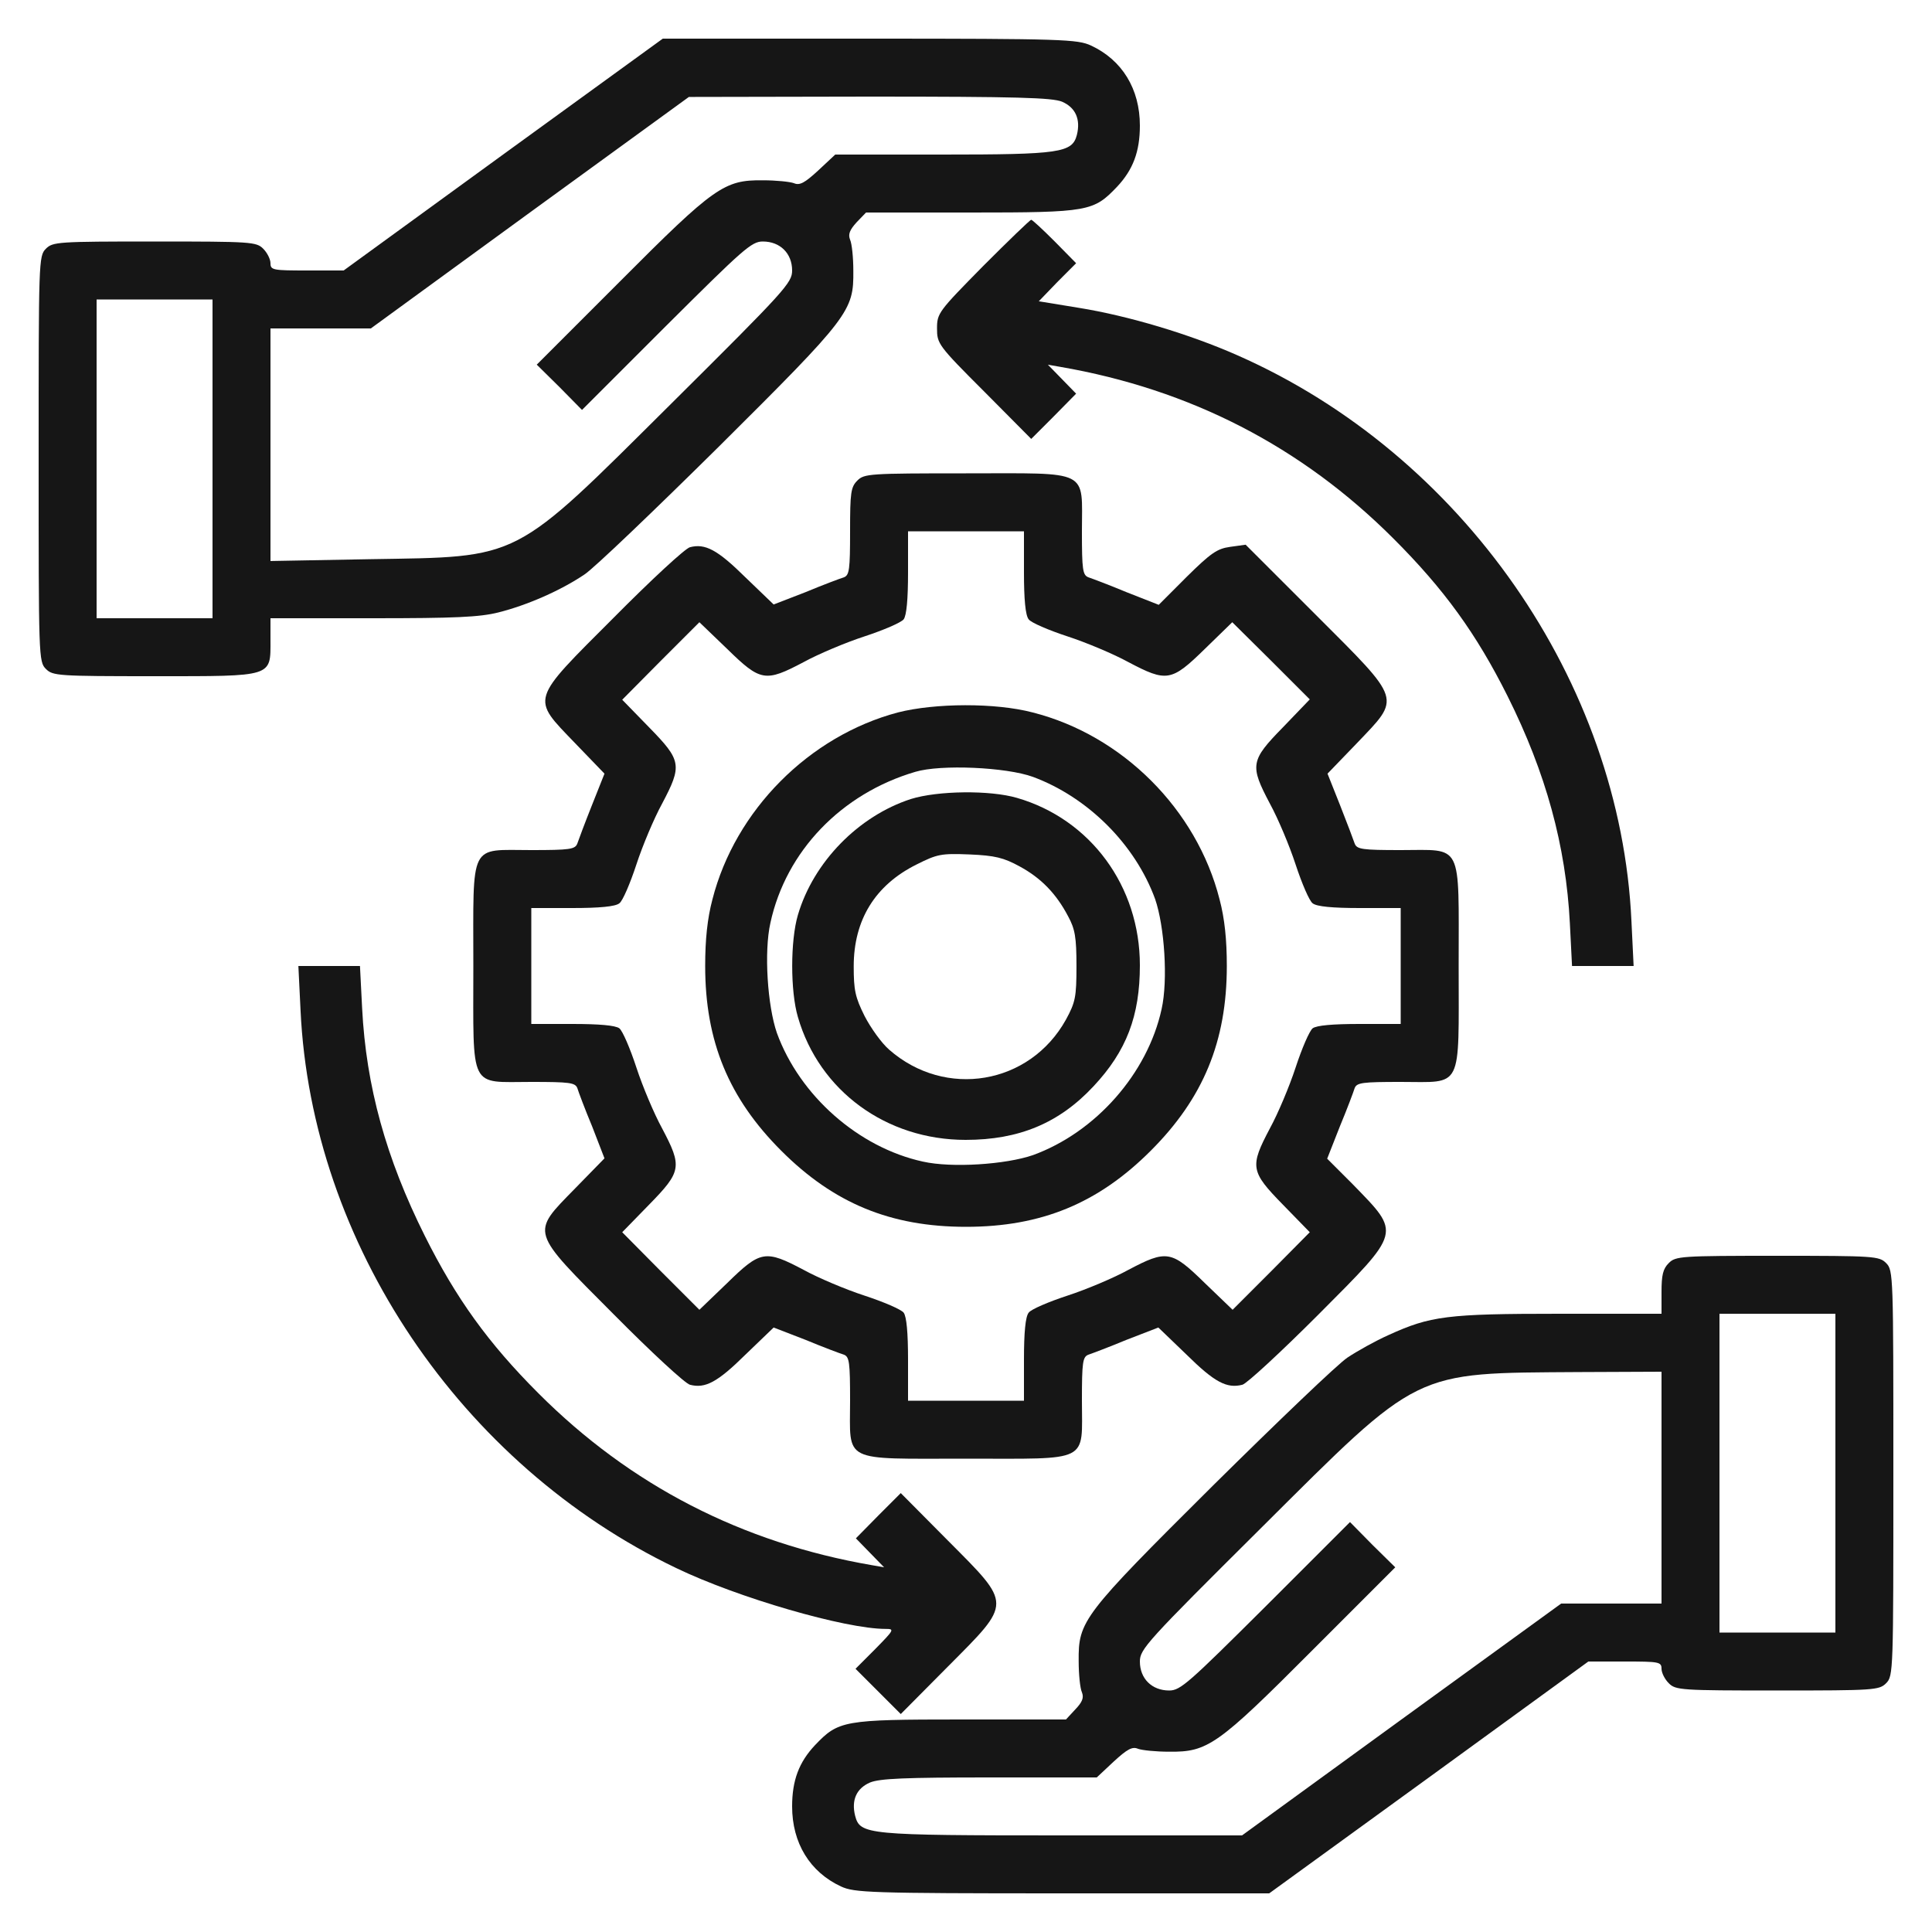 <svg width="50" height="50" viewBox="0 0 50 50" fill="none" xmlns="http://www.w3.org/2000/svg">
<path d="M13.019 4L8.894 7H7.947C7.066 7 7 6.991 7 6.812C7 6.709 6.916 6.541 6.812 6.437C6.634 6.259 6.503 6.25 4 6.25C1.497 6.25 1.366 6.259 1.188 6.437C1 6.625 1 6.747 1 11.875C1 17.003 1 17.125 1.188 17.312C1.366 17.491 1.497 17.5 4 17.5C7.094 17.5 7 17.528 7 16.562V16H9.644C11.772 16 12.409 15.972 12.897 15.85C13.647 15.662 14.519 15.278 15.128 14.866C15.372 14.706 16.938 13.206 18.606 11.556C21.991 8.191 22.094 8.05 22.084 7.009C22.084 6.662 22.047 6.306 22 6.203C21.944 6.062 21.991 5.95 22.169 5.753L22.413 5.5H25.131C28.178 5.5 28.3 5.472 28.909 4.834C29.322 4.394 29.5 3.925 29.5 3.25C29.5 2.303 29.041 1.553 28.234 1.178C27.887 1.019 27.522 1 22.506 1H17.153L13.019 4ZM27.484 2.631C27.831 2.781 27.972 3.081 27.869 3.494C27.747 3.953 27.438 4 24.391 4H21.616L21.175 4.412C20.828 4.731 20.697 4.806 20.547 4.741C20.444 4.703 20.087 4.666 19.741 4.666C18.747 4.656 18.494 4.825 16.047 7.281L13.891 9.437L14.481 10.019L15.062 10.609L17.247 8.425C19.244 6.437 19.45 6.25 19.741 6.25C20.191 6.25 20.5 6.559 20.5 7C20.5 7.319 20.331 7.506 17.387 10.431C13.234 14.556 13.525 14.406 9.559 14.472L7 14.519V11.509V8.5H8.303H9.597L13.713 5.5L17.828 2.509L22.497 2.5C26.341 2.5 27.222 2.528 27.484 2.631ZM5.5 11.875V16H4H2.5V11.875V7.75H4H5.5V11.875Z" fill="#161616"/>
<path d="M25.441 6.888C24.288 8.059 24.25 8.106 24.25 8.5C24.25 8.894 24.278 8.941 25.469 10.131L26.688 11.359L27.269 10.778L27.85 10.188L27.484 9.812L27.119 9.438L27.438 9.494C30.803 10.075 33.681 11.556 36.062 13.938C37.375 15.25 38.209 16.403 39.016 18.016C40.009 20.003 40.525 21.887 40.628 23.894L40.684 25H41.481H42.278L42.222 23.847C41.941 17.641 37.834 11.753 32.022 9.194C30.794 8.65 29.2 8.172 27.916 7.966L26.884 7.797L27.363 7.3L27.85 6.812L27.297 6.25C26.988 5.941 26.716 5.688 26.688 5.688C26.659 5.688 26.097 6.231 25.441 6.888Z" fill="#161616"/>
<path d="M22.188 12.437C22.019 12.606 22 12.747 22 13.75C22 14.744 21.981 14.884 21.841 14.941C21.747 14.969 21.297 15.137 20.847 15.325L20.022 15.644L19.291 14.941C18.569 14.228 18.25 14.059 17.856 14.162C17.734 14.191 16.853 15.006 15.887 15.981C13.703 18.166 13.741 18.044 14.884 19.234L15.644 20.022L15.316 20.847C15.137 21.297 14.969 21.747 14.941 21.831C14.884 21.981 14.744 22 13.75 22C12.128 22 12.25 21.756 12.25 25C12.25 28.244 12.128 28 13.75 28C14.744 28 14.884 28.019 14.941 28.159C14.969 28.253 15.137 28.703 15.325 29.153L15.644 29.978L14.884 30.756C13.731 31.937 13.703 31.825 15.887 34.019C16.853 34.994 17.734 35.809 17.856 35.837C18.25 35.941 18.569 35.772 19.291 35.059L20.022 34.356L20.847 34.675C21.297 34.862 21.747 35.031 21.841 35.059C21.981 35.115 22 35.256 22 36.25C22 37.872 21.756 37.75 25 37.75C28.244 37.75 28 37.872 28 36.25C28 35.256 28.019 35.115 28.169 35.059C28.253 35.031 28.703 34.862 29.153 34.675L29.978 34.356L30.709 35.059C31.431 35.772 31.75 35.941 32.153 35.837C32.266 35.809 33.147 34.994 34.122 34.019C36.288 31.844 36.259 31.937 35.013 30.653L34.347 29.987L34.675 29.153C34.862 28.703 35.031 28.253 35.059 28.159C35.116 28.019 35.256 28 36.25 28C37.872 28 37.75 28.244 37.75 25C37.75 21.756 37.872 22 36.25 22C35.256 22 35.116 21.981 35.059 21.831C35.031 21.747 34.862 21.297 34.684 20.847L34.356 20.022L35.116 19.234C36.259 18.034 36.306 18.166 34.056 15.915L32.237 14.097L31.834 14.153C31.497 14.2 31.337 14.312 30.709 14.931L29.988 15.653L29.153 15.325C28.703 15.137 28.253 14.969 28.169 14.941C28.019 14.884 28 14.744 28 13.75C28 12.128 28.244 12.25 25 12.25C22.497 12.25 22.366 12.259 22.188 12.437ZM26.5 14.809C26.5 15.512 26.538 15.925 26.622 16.028C26.678 16.112 27.137 16.309 27.625 16.469C28.113 16.628 28.825 16.928 29.2 17.134C30.194 17.659 30.316 17.64 31.178 16.797L31.891 16.103L32.894 17.097L33.897 18.1L33.203 18.822C32.359 19.684 32.341 19.806 32.866 20.8C33.072 21.175 33.372 21.887 33.531 22.375C33.691 22.862 33.888 23.322 33.972 23.378C34.075 23.462 34.487 23.5 35.191 23.5H36.25V25V26.5H35.191C34.487 26.5 34.075 26.537 33.972 26.612C33.888 26.678 33.691 27.137 33.531 27.625C33.372 28.112 33.072 28.825 32.866 29.2C32.341 30.194 32.359 30.316 33.203 31.178L33.897 31.89L32.903 32.894L31.9 33.897L31.178 33.203C30.316 32.359 30.194 32.34 29.2 32.865C28.825 33.072 28.113 33.372 27.625 33.531C27.137 33.691 26.678 33.887 26.622 33.972C26.538 34.075 26.5 34.487 26.5 35.191V36.25H25H23.5V35.191C23.5 34.487 23.462 34.075 23.387 33.972C23.322 33.887 22.863 33.691 22.375 33.531C21.887 33.372 21.175 33.072 20.8 32.865C19.806 32.34 19.684 32.359 18.822 33.203L18.1 33.897L17.097 32.894L16.103 31.89L16.797 31.178C17.641 30.316 17.659 30.194 17.134 29.2C16.928 28.825 16.628 28.112 16.469 27.625C16.309 27.137 16.113 26.678 16.028 26.612C15.925 26.537 15.512 26.5 14.809 26.5H13.75V25V23.5H14.809C15.512 23.5 15.925 23.462 16.028 23.378C16.113 23.322 16.309 22.862 16.469 22.375C16.628 21.887 16.928 21.175 17.134 20.8C17.659 19.806 17.641 19.684 16.797 18.822L16.103 18.109L17.097 17.106L18.1 16.103L18.822 16.797C19.684 17.64 19.806 17.659 20.8 17.134C21.175 16.928 21.887 16.628 22.375 16.469C22.863 16.309 23.322 16.112 23.387 16.028C23.462 15.925 23.5 15.512 23.5 14.809V13.75H25H26.5V14.809Z" fill="#161616"/>
<path d="M23.238 18.438C20.941 19.047 19.028 20.969 18.438 23.275C18.306 23.772 18.25 24.316 18.25 25C18.25 26.95 18.859 28.422 20.219 29.781C21.578 31.141 23.05 31.75 25 31.75C26.95 31.75 28.422 31.141 29.781 29.781C31.141 28.422 31.75 26.95 31.75 25C31.75 24.316 31.694 23.772 31.562 23.275C30.972 20.95 29.05 19.028 26.725 18.438C25.759 18.184 24.194 18.194 23.238 18.438ZM26.734 20.106C28.15 20.631 29.378 21.85 29.894 23.266C30.137 23.969 30.231 25.366 30.062 26.116C29.697 27.784 28.356 29.303 26.734 29.894C26.031 30.137 24.634 30.231 23.884 30.062C22.216 29.697 20.697 28.356 20.106 26.734C19.863 26.031 19.769 24.634 19.938 23.884C20.341 22.028 21.775 20.538 23.688 19.975C24.344 19.778 26.041 19.853 26.734 20.106Z" fill="#161616"/>
<path d="M23.575 20.678C22.216 21.119 21.053 22.309 20.65 23.678C20.453 24.344 20.453 25.656 20.65 26.322C21.203 28.234 22.938 29.5 24.991 29.5C26.369 29.5 27.409 29.069 28.3 28.113C29.153 27.203 29.5 26.294 29.5 24.981C29.5 22.938 28.225 21.203 26.322 20.65C25.619 20.444 24.269 20.462 23.575 20.678ZM26.387 22.422C26.941 22.722 27.334 23.125 27.644 23.716C27.822 24.044 27.859 24.259 27.859 25C27.859 25.806 27.831 25.938 27.587 26.387C26.65 28.075 24.466 28.441 23.012 27.166C22.816 26.997 22.534 26.603 22.375 26.294C22.131 25.806 22.094 25.619 22.094 25.009C22.094 23.809 22.647 22.909 23.716 22.375C24.259 22.103 24.353 22.084 25.094 22.113C25.75 22.141 25.975 22.197 26.387 22.422Z" fill="#161616"/>
<path d="M7.778 26.144C8.059 32.172 11.922 37.909 17.5 40.581C19.094 41.35 21.878 42.156 22.919 42.156C23.153 42.156 23.144 42.175 22.656 42.672L22.141 43.188L22.731 43.778L23.312 44.359L24.531 43.131C26.2 41.453 26.2 41.547 24.531 39.869L23.312 38.641L22.731 39.222L22.15 39.812L22.516 40.188L22.881 40.562L22.562 40.506C19.197 39.925 16.319 38.444 13.938 36.062C12.634 34.759 11.8 33.597 10.994 31.984C9.991 29.978 9.475 28.113 9.372 26.097L9.316 25H8.519H7.722L7.778 26.144Z" fill="#161616"/>
<path d="M43.188 32.688C43.038 32.837 43 32.997 43 33.438V34H40.356C37.45 34 37.019 34.056 35.931 34.553C35.594 34.703 35.125 34.966 34.872 35.134C34.628 35.294 33.062 36.794 31.394 38.444C28.009 41.809 27.906 41.95 27.916 42.991C27.916 43.337 27.953 43.694 28 43.797C28.056 43.938 28.009 44.05 27.831 44.237L27.587 44.5H24.869C21.822 44.5 21.7 44.528 21.091 45.166C20.678 45.606 20.5 46.075 20.5 46.75C20.5 47.697 20.959 48.447 21.766 48.822C22.113 48.981 22.478 49 27.494 49H32.847L36.981 46L41.106 43H42.053C42.934 43 43 43.009 43 43.188C43 43.291 43.084 43.459 43.188 43.562C43.366 43.741 43.497 43.75 46 43.75C48.503 43.75 48.634 43.741 48.812 43.562C49 43.375 49 43.253 49 38.125C49 32.997 49 32.875 48.812 32.688C48.634 32.509 48.503 32.5 46 32.5C43.497 32.5 43.366 32.509 43.188 32.688ZM47.5 38.125V42.25H46H44.5V38.125V34H46H47.5V38.125ZM43 38.5V41.5H41.697H40.403L36.269 44.5L32.144 47.5H27.494C22.413 47.5 22.262 47.481 22.131 46.994C22.028 46.581 22.169 46.281 22.516 46.131C22.769 46.028 23.416 46 25.609 46H28.384L28.825 45.587C29.172 45.269 29.303 45.194 29.453 45.259C29.556 45.297 29.913 45.334 30.259 45.334C31.253 45.344 31.506 45.175 33.953 42.719L36.109 40.562L35.519 39.981L34.938 39.391L32.753 41.575C30.756 43.562 30.55 43.75 30.259 43.75C29.809 43.75 29.5 43.441 29.5 43C29.5 42.681 29.669 42.494 32.622 39.559C36.784 35.416 36.531 35.538 40.872 35.509L43 35.5V38.5Z" fill="#161616"/>
</svg>
